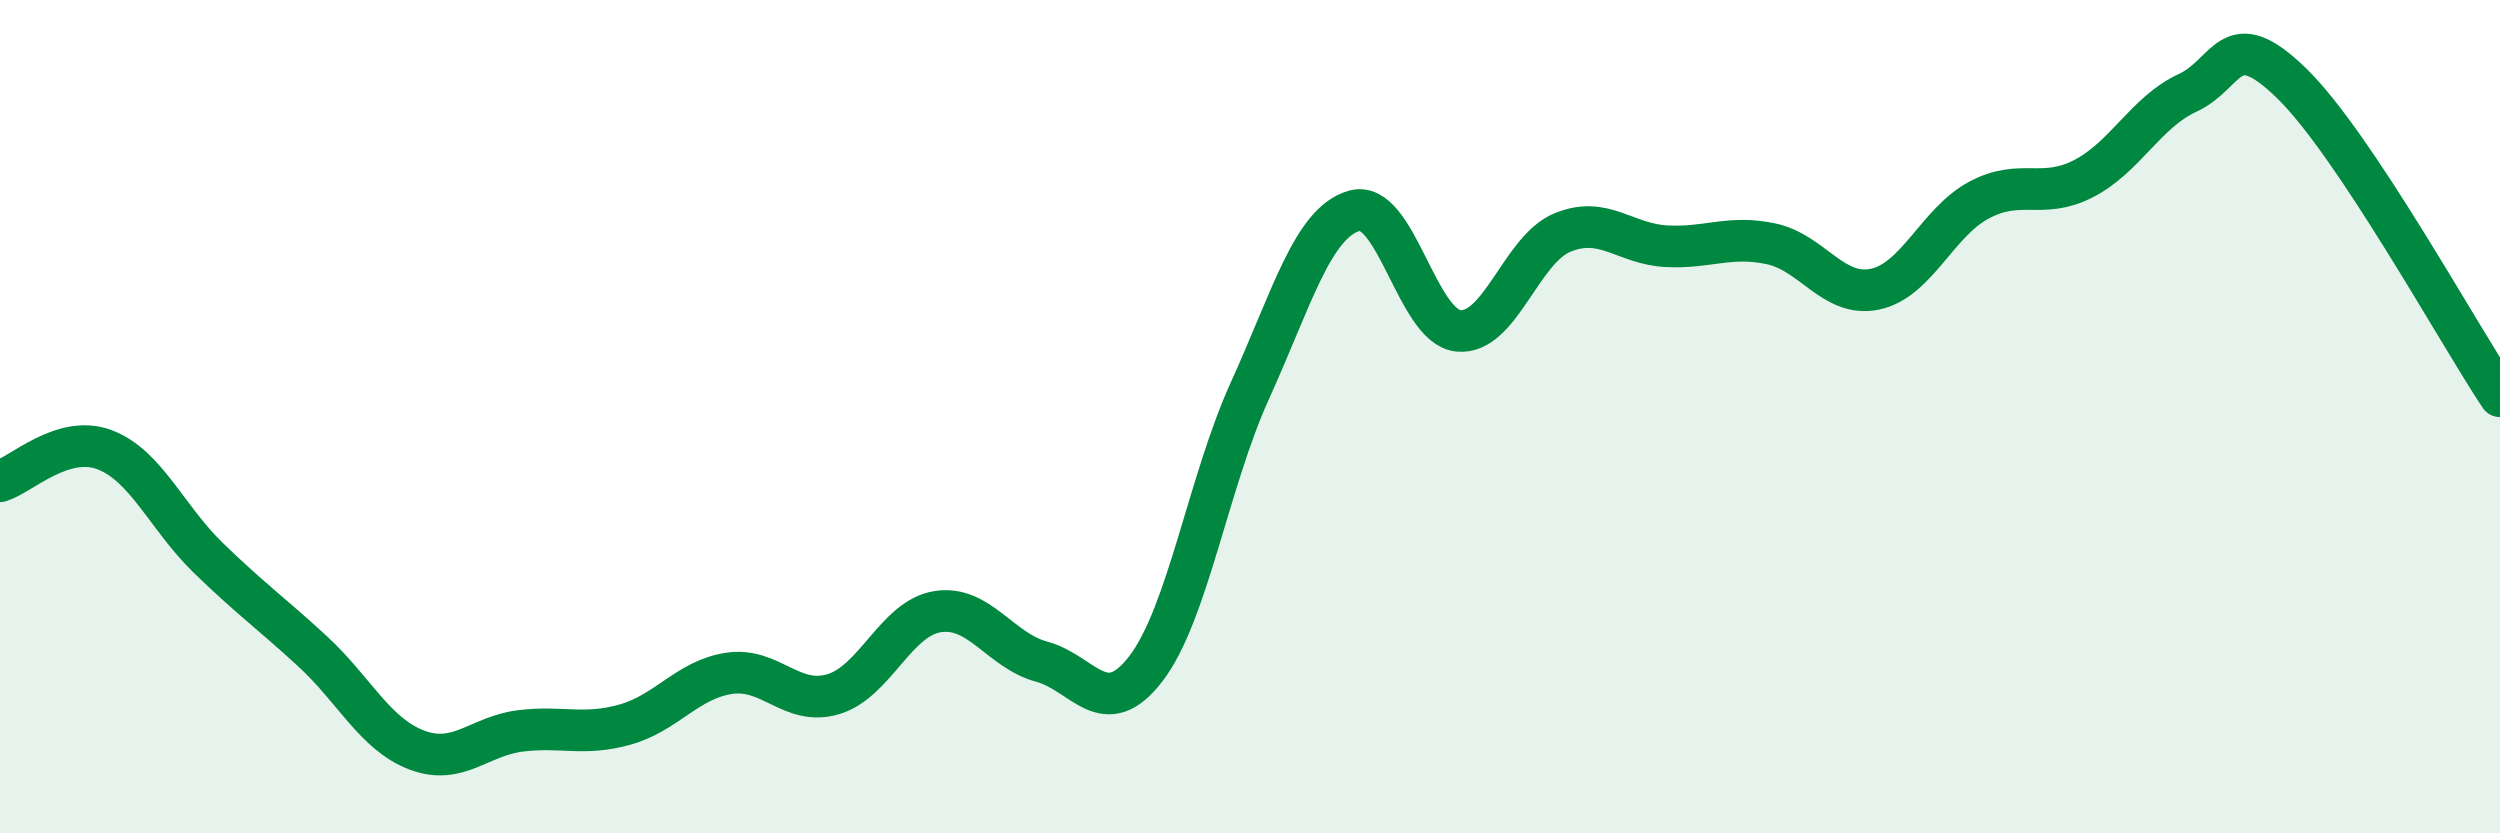 
    <svg width="60" height="20" viewBox="0 0 60 20" xmlns="http://www.w3.org/2000/svg">
      <path
        d="M 0,11.55 C 0.5,11.4 1.5,10.42 2.5,10.79 C 3.5,11.16 4,12.42 5,13.39 C 6,14.36 6.5,14.71 7.5,15.63 C 8.5,16.55 9,17.62 10,18 C 11,18.38 11.5,17.66 12.5,17.54 C 13.5,17.42 14,17.67 15,17.39 C 16,17.11 16.5,16.31 17.5,16.16 C 18.5,16.01 19,16.96 20,16.66 C 21,16.36 21.5,14.84 22.5,14.68 C 23.5,14.52 24,15.61 25,15.88 C 26,16.15 26.5,17.35 27.5,16.05 C 28.5,14.75 29,11.57 30,9.37 C 31,7.17 31.5,5.35 32.5,5.06 C 33.5,4.77 34,7.84 35,7.94 C 36,8.04 36.5,5.99 37.5,5.58 C 38.5,5.17 39,5.86 40,5.91 C 41,5.96 41.5,5.64 42.5,5.85 C 43.5,6.06 44,7.15 45,6.94 C 46,6.73 46.5,5.33 47.5,4.8 C 48.5,4.27 49,4.8 50,4.29 C 51,3.78 51.5,2.69 52.5,2.23 C 53.5,1.77 53.5,0.54 55,2 C 56.5,3.46 59,8.01 60,9.51L60 20L0 20Z"
        fill="#008740"
        opacity="0.1"
        stroke-linecap="round"
        stroke-linejoin="round"
      />
      <path
        d="M 0,11.55 C 0.5,11.4 1.5,10.42 2.5,10.79 C 3.5,11.16 4,12.42 5,13.39 C 6,14.36 6.5,14.71 7.5,15.63 C 8.5,16.55 9,17.62 10,18 C 11,18.38 11.5,17.66 12.5,17.54 C 13.5,17.42 14,17.67 15,17.39 C 16,17.11 16.5,16.31 17.5,16.16 C 18.5,16.01 19,16.96 20,16.66 C 21,16.36 21.5,14.84 22.5,14.68 C 23.5,14.52 24,15.61 25,15.88 C 26,16.15 26.5,17.35 27.5,16.05 C 28.5,14.75 29,11.57 30,9.37 C 31,7.17 31.5,5.35 32.5,5.06 C 33.5,4.77 34,7.84 35,7.94 C 36,8.04 36.5,5.99 37.5,5.58 C 38.5,5.17 39,5.86 40,5.91 C 41,5.96 41.5,5.64 42.5,5.85 C 43.5,6.06 44,7.15 45,6.94 C 46,6.73 46.5,5.33 47.5,4.8 C 48.5,4.27 49,4.8 50,4.29 C 51,3.78 51.5,2.69 52.5,2.23 C 53.5,1.77 53.5,0.54 55,2 C 56.5,3.46 59,8.01 60,9.51"
        stroke="#008740"
        stroke-width="1"
        fill="none"
        stroke-linecap="round"
        stroke-linejoin="round"
      />
    </svg>
  